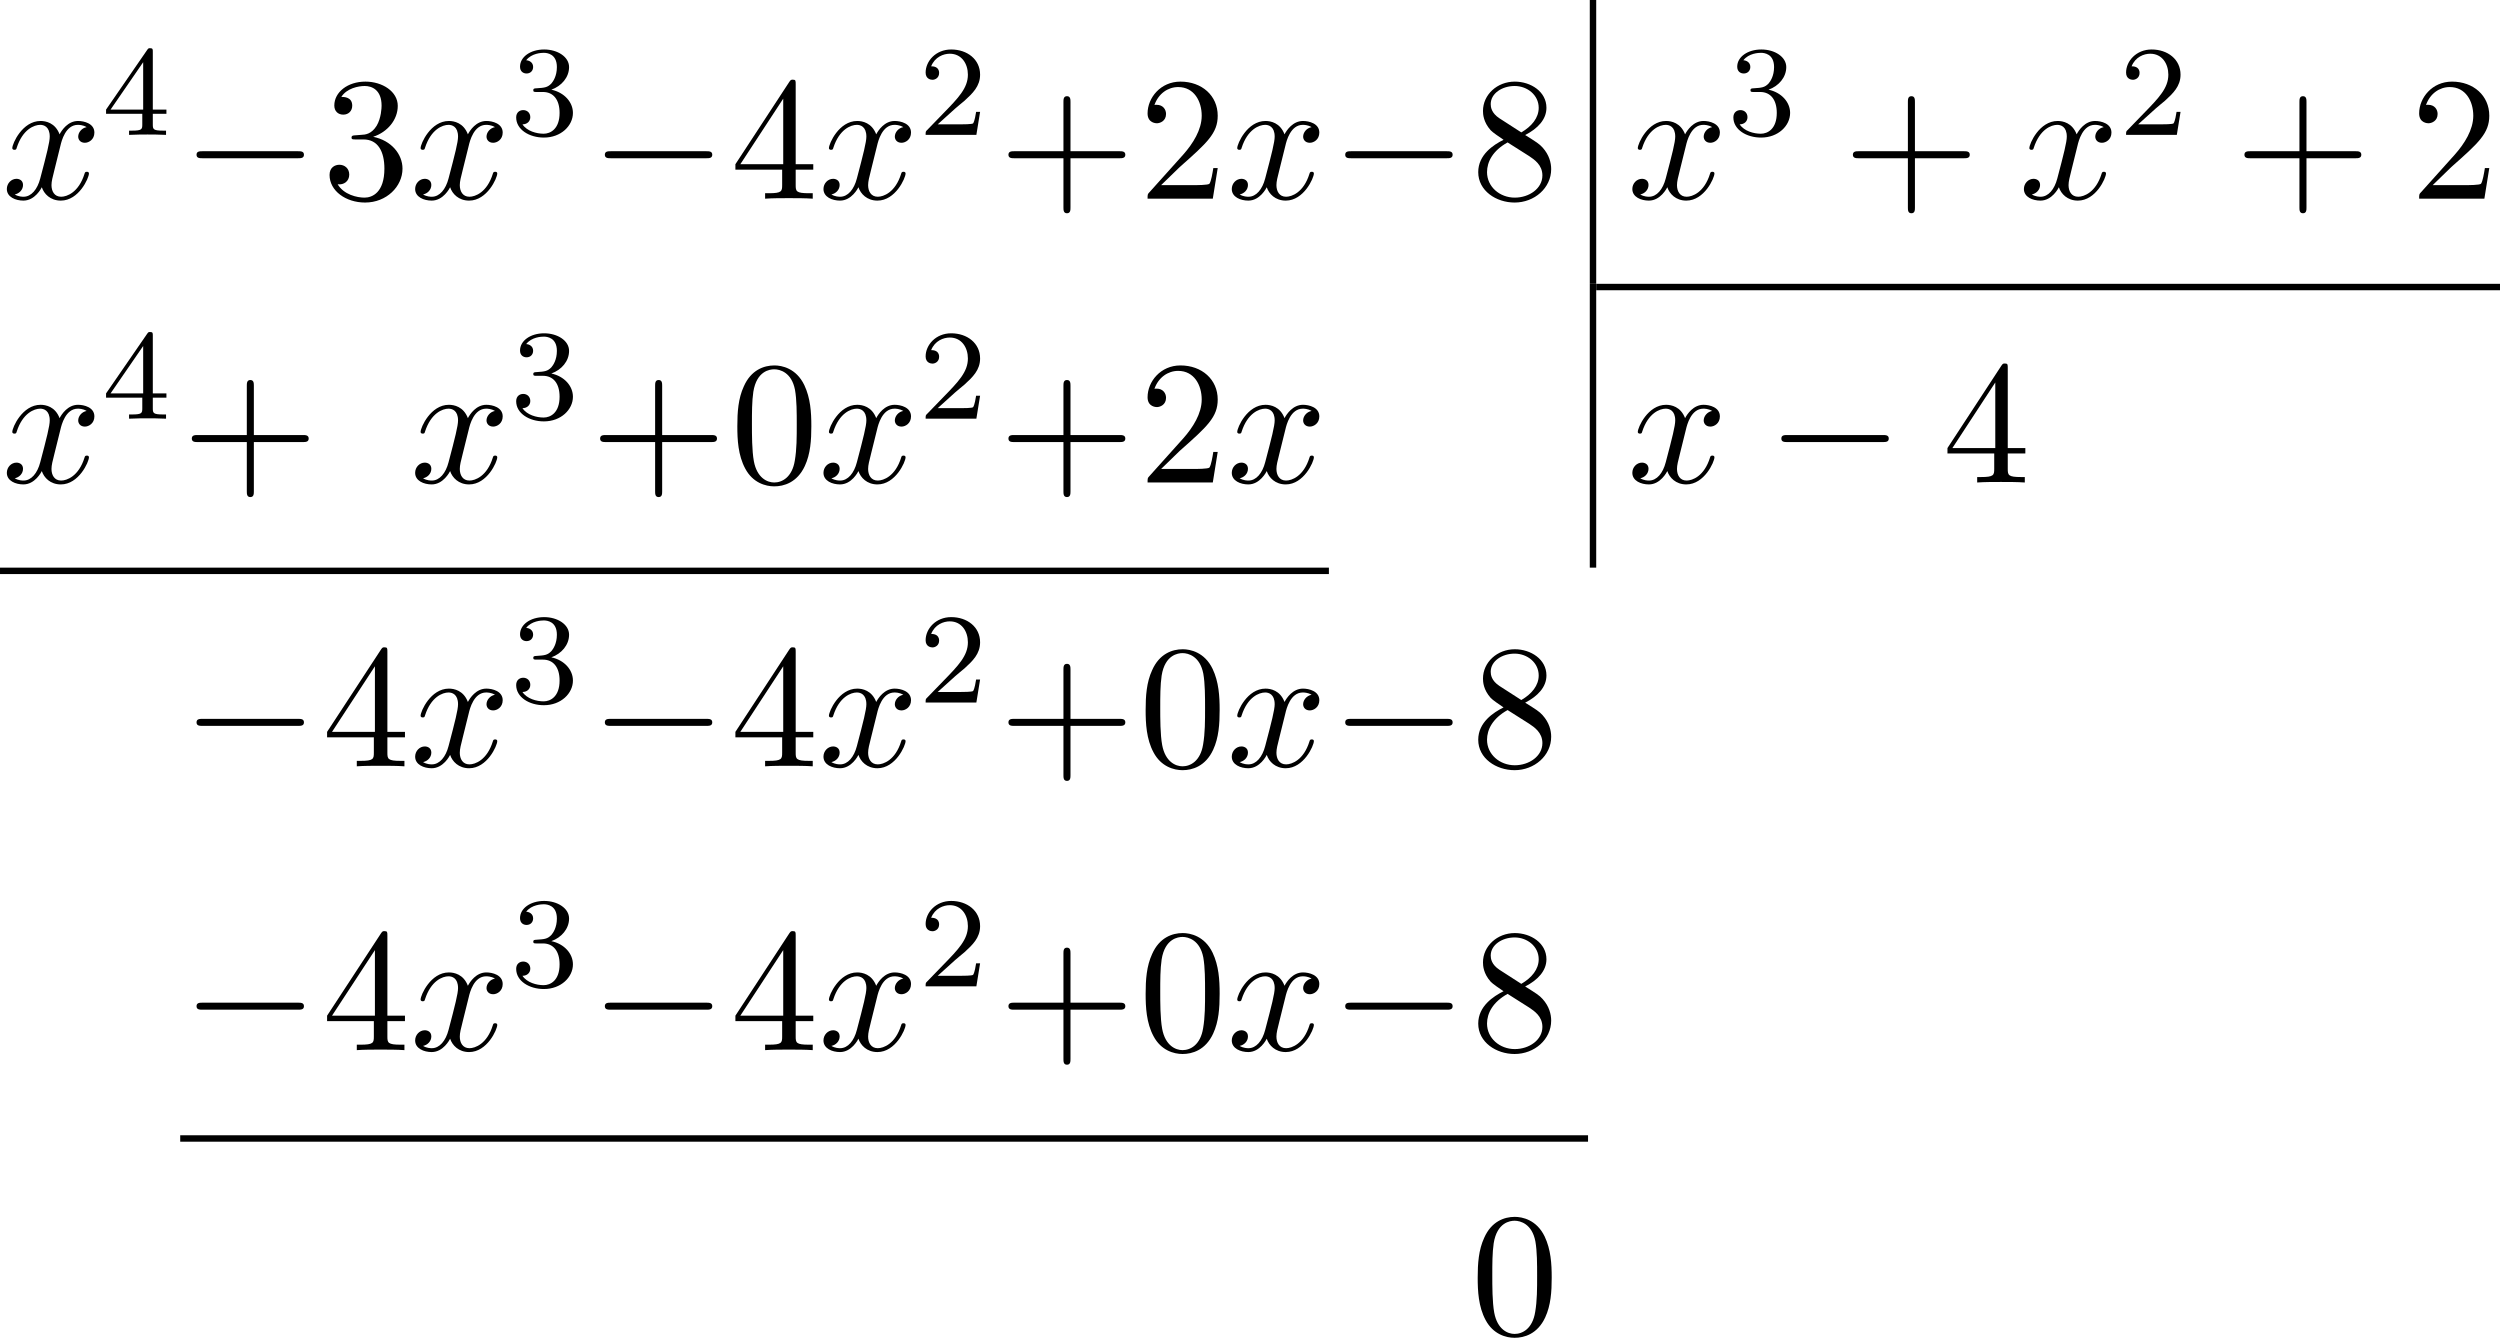 <?xml version='1.0' encoding='UTF-8'?>
<!-- This file was generated by dvisvgm 2.13.3 -->
<svg version='1.1' xmlns='http://www.w3.org/2000/svg' xmlns:xlink='http://www.w3.org/1999/xlink' width='310.305pt' height='166.051pt' viewBox='326.737 1200.77 310.305 166.051'>
<defs>
<path id='g4-43' d='M4.462-2.509H7.505C7.658-2.509 7.865-2.509 7.865-2.727S7.658-2.945 7.505-2.945H4.462V-6C4.462-6.153 4.462-6.36 4.244-6.36S4.025-6.153 4.025-6V-2.945H.971C.818-2.945 .611-2.945 .611-2.727S.818-2.509 .971-2.509H4.025V.545C4.025 .698 4.025 .905 4.244 .905S4.462 .698 4.462 .545V-2.509Z'/>
<path id='g4-48' d='M5.018-3.491C5.018-4.364 4.964-5.236 4.582-6.044C4.08-7.091 3.185-7.265 2.727-7.265C2.073-7.265 1.276-6.982 .829-5.967C.48-5.215 .425-4.364 .425-3.491C.425-2.673 .469-1.691 .916-.862C1.385 .022 2.182 .24 2.716 .24C3.305 .24 4.135 .011 4.615-1.025C4.964-1.778 5.018-2.629 5.018-3.491ZM2.716 0C2.291 0 1.647-.273 1.451-1.32C1.331-1.975 1.331-2.978 1.331-3.622C1.331-4.32 1.331-5.04 1.418-5.629C1.625-6.927 2.444-7.025 2.716-7.025C3.076-7.025 3.796-6.829 4.004-5.749C4.113-5.138 4.113-4.309 4.113-3.622C4.113-2.804 4.113-2.062 3.993-1.364C3.829-.327 3.207 0 2.716 0Z'/>
<path id='g4-50' d='M1.385-.84L2.542-1.964C4.244-3.469 4.898-4.058 4.898-5.149C4.898-6.393 3.916-7.265 2.585-7.265C1.353-7.265 .545-6.262 .545-5.291C.545-4.68 1.091-4.68 1.124-4.68C1.309-4.68 1.691-4.811 1.691-5.258C1.691-5.542 1.495-5.825 1.113-5.825C1.025-5.825 1.004-5.825 .971-5.815C1.222-6.524 1.811-6.927 2.444-6.927C3.436-6.927 3.905-6.044 3.905-5.149C3.905-4.276 3.36-3.415 2.76-2.738L.665-.404C.545-.284 .545-.262 .545 0H4.593L4.898-1.898H4.625C4.571-1.571 4.495-1.091 4.385-.927C4.309-.84 3.589-.84 3.349-.84H1.385Z'/>
<path id='g4-51' d='M3.164-3.84C4.058-4.135 4.691-4.898 4.691-5.76C4.691-6.655 3.731-7.265 2.684-7.265C1.582-7.265 .753-6.611 .753-5.782C.753-5.422 .993-5.215 1.309-5.215C1.647-5.215 1.865-5.455 1.865-5.771C1.865-6.316 1.353-6.316 1.189-6.316C1.527-6.851 2.247-6.993 2.64-6.993C3.087-6.993 3.687-6.753 3.687-5.771C3.687-5.64 3.665-5.007 3.382-4.527C3.055-4.004 2.684-3.971 2.411-3.96C2.324-3.949 2.062-3.927 1.985-3.927C1.898-3.916 1.822-3.905 1.822-3.796C1.822-3.676 1.898-3.676 2.084-3.676H2.564C3.458-3.676 3.862-2.935 3.862-1.865C3.862-.382 3.109-.065 2.629-.065C2.16-.065 1.342-.251 .96-.895C1.342-.84 1.68-1.08 1.68-1.495C1.68-1.887 1.385-2.105 1.069-2.105C.807-2.105 .458-1.953 .458-1.473C.458-.48 1.473 .24 2.662 .24C3.993 .24 4.985-.753 4.985-1.865C4.985-2.76 4.298-3.611 3.164-3.84Z'/>
<path id='g4-52' d='M3.207-1.8V-.851C3.207-.458 3.185-.338 2.378-.338H2.149V0C2.596-.033 3.164-.033 3.622-.033S4.658-.033 5.105 0V-.338H4.876C4.069-.338 4.047-.458 4.047-.851V-1.8H5.138V-2.138H4.047V-7.102C4.047-7.32 4.047-7.385 3.873-7.385C3.775-7.385 3.742-7.385 3.655-7.255L.305-2.138V-1.8H3.207ZM3.273-2.138H.611L3.273-6.207V-2.138Z'/>
<path id='g4-56' d='M1.778-4.985C1.276-5.313 1.233-5.684 1.233-5.869C1.233-6.535 1.942-6.993 2.716-6.993C3.513-6.993 4.211-6.425 4.211-5.64C4.211-5.018 3.785-4.495 3.131-4.113L1.778-4.985ZM3.371-3.949C4.156-4.353 4.691-4.92 4.691-5.64C4.691-6.644 3.72-7.265 2.727-7.265C1.636-7.265 .753-6.458 .753-5.444C.753-5.247 .775-4.756 1.233-4.244C1.353-4.113 1.756-3.84 2.029-3.655C1.396-3.338 .458-2.727 .458-1.647C.458-.491 1.571 .24 2.716 .24C3.949 .24 4.985-.665 4.985-1.833C4.985-2.225 4.865-2.716 4.451-3.175C4.244-3.404 4.069-3.513 3.371-3.949ZM2.28-3.491L3.622-2.64C3.927-2.433 4.44-2.105 4.44-1.44C4.44-.633 3.622-.065 2.727-.065C1.789-.065 1.004-.742 1.004-1.647C1.004-2.28 1.353-2.978 2.28-3.491Z'/>
<path id='g2-50' d='M2.248-1.626C2.375-1.745 2.71-2.008 2.837-2.12C3.332-2.574 3.802-3.013 3.802-3.738C3.802-4.686 3.005-5.3 2.008-5.3C1.052-5.3 .422-4.575 .422-3.866C.422-3.475 .733-3.419 .845-3.419C1.012-3.419 1.259-3.539 1.259-3.842C1.259-4.256 .861-4.256 .765-4.256C.996-4.838 1.53-5.037 1.921-5.037C2.662-5.037 3.045-4.407 3.045-3.738C3.045-2.909 2.463-2.303 1.522-1.339L.518-.303C.422-.215 .422-.199 .422 0H3.571L3.802-1.427H3.555C3.531-1.267 3.467-.869 3.371-.717C3.324-.654 2.718-.654 2.59-.654H1.172L2.248-1.626Z'/>
<path id='g2-51' d='M2.016-2.662C2.646-2.662 3.045-2.2 3.045-1.363C3.045-.367 2.479-.072 2.056-.072C1.618-.072 1.02-.231 .741-.654C1.028-.654 1.227-.837 1.227-1.1C1.227-1.355 1.044-1.538 .789-1.538C.574-1.538 .351-1.403 .351-1.084C.351-.327 1.164 .167 2.072 .167C3.132 .167 3.873-.566 3.873-1.363C3.873-2.024 3.347-2.63 2.534-2.805C3.164-3.029 3.634-3.571 3.634-4.208S2.917-5.3 2.088-5.3C1.235-5.3 .59-4.838 .59-4.232C.59-3.937 .789-3.81 .996-3.81C1.243-3.81 1.403-3.985 1.403-4.216C1.403-4.511 1.148-4.623 .972-4.631C1.307-5.069 1.921-5.093 2.064-5.093C2.271-5.093 2.877-5.029 2.877-4.208C2.877-3.65 2.646-3.316 2.534-3.188C2.295-2.941 2.112-2.925 1.626-2.893C1.474-2.885 1.411-2.877 1.411-2.774C1.411-2.662 1.482-2.662 1.618-2.662H2.016Z'/>
<path id='g2-52' d='M3.14-5.157C3.14-5.316 3.14-5.38 2.973-5.38C2.869-5.38 2.861-5.372 2.782-5.26L.239-1.57V-1.307H2.487V-.646C2.487-.351 2.463-.263 1.849-.263H1.666V0C2.343-.024 2.359-.024 2.813-.024S3.284-.024 3.961 0V-.263H3.778C3.164-.263 3.14-.351 3.14-.646V-1.307H3.985V-1.57H3.14V-5.157ZM2.542-4.511V-1.57H.518L2.542-4.511Z'/>
<path id='g0-0' d='M7.189-2.509C7.375-2.509 7.571-2.509 7.571-2.727S7.375-2.945 7.189-2.945H1.287C1.102-2.945 .905-2.945 .905-2.727S1.102-2.509 1.287-2.509H7.189Z'/>
<path id='g1-120' d='M3.644-3.295C3.709-3.578 3.96-4.582 4.724-4.582C4.778-4.582 5.04-4.582 5.269-4.44C4.964-4.385 4.745-4.113 4.745-3.851C4.745-3.676 4.865-3.469 5.16-3.469C5.4-3.469 5.749-3.665 5.749-4.102C5.749-4.669 5.105-4.822 4.735-4.822C4.102-4.822 3.72-4.244 3.589-3.993C3.316-4.713 2.727-4.822 2.411-4.822C1.276-4.822 .655-3.415 .655-3.142C.655-3.033 .764-3.033 .785-3.033C.873-3.033 .905-3.055 .927-3.153C1.298-4.309 2.018-4.582 2.389-4.582C2.596-4.582 2.978-4.484 2.978-3.851C2.978-3.513 2.793-2.782 2.389-1.255C2.215-.578 1.833-.12 1.353-.12C1.287-.12 1.036-.12 .807-.262C1.08-.316 1.32-.545 1.32-.851C1.32-1.145 1.08-1.233 .916-1.233C.589-1.233 .316-.949 .316-.6C.316-.098 .862 .12 1.342 .12C2.062 .12 2.455-.644 2.487-.709C2.618-.305 3.011 .12 3.665 .12C4.789 .12 5.411-1.287 5.411-1.56C5.411-1.669 5.313-1.669 5.28-1.669C5.182-1.669 5.16-1.625 5.138-1.549C4.778-.382 4.036-.12 3.687-.12C3.262-.12 3.087-.469 3.087-.84C3.087-1.08 3.153-1.32 3.273-1.8L3.644-3.295Z'/>
</defs>
<g id='page15' transform='matrix(2 0 0 2 0 0)'>
<use x='163.477' y='612.715' xlink:href='#g1-120'/>
<use x='169.712' y='608.756' xlink:href='#g2-52'/>
<use x='174.661' y='612.715' xlink:href='#g0-0'/>
<use x='183.363' y='612.715' xlink:href='#g4-51'/>
<use x='188.817' y='612.715' xlink:href='#g1-120'/>
<use x='195.052' y='608.756' xlink:href='#g2-51'/>
<use x='200.001' y='612.715' xlink:href='#g0-0'/>
<use x='208.703' y='612.715' xlink:href='#g4-52'/>
<use x='214.158' y='612.715' xlink:href='#g1-120'/>
<use x='220.392' y='608.756' xlink:href='#g2-50'/>
<use x='225.342' y='612.715' xlink:href='#g4-43'/>
<use x='234.043' y='612.715' xlink:href='#g4-50'/>
<use x='239.498' y='612.715' xlink:href='#g1-120'/>
<use x='245.949' y='612.715' xlink:href='#g0-0'/>
<use x='254.651' y='612.715' xlink:href='#g4-56'/>
<rect x='262.032' y='600.385' height='17.614' width='.399'/>
<use x='264.357' y='612.715' xlink:href='#g1-120'/>
<use x='270.592' y='608.756' xlink:href='#g2-51'/>
<use x='277.749' y='612.715' xlink:href='#g4-43'/>
<use x='288.658' y='612.715' xlink:href='#g1-120'/>
<use x='294.893' y='608.756' xlink:href='#g2-50'/>
<use x='302.049' y='612.715' xlink:href='#g4-43'/>
<use x='312.958' y='612.715' xlink:href='#g4-50'/>
<rect x='262.431' y='617.999' height='.399' width='56.09'/>
<use x='163.477' y='630.329' xlink:href='#g1-120'/>
<use x='169.712' y='626.37' xlink:href='#g2-52'/>
<use x='174.661' y='630.329' xlink:href='#g4-43'/>
<use x='188.817' y='630.329' xlink:href='#g1-120'/>
<use x='195.052' y='626.37' xlink:href='#g2-51'/>
<use x='200.001' y='630.329' xlink:href='#g4-43'/>
<use x='208.703' y='630.329' xlink:href='#g4-48'/>
<use x='214.158' y='630.329' xlink:href='#g1-120'/>
<use x='220.392' y='626.37' xlink:href='#g2-50'/>
<use x='225.342' y='630.329' xlink:href='#g4-43'/>
<use x='234.043' y='630.329' xlink:href='#g4-50'/>
<use x='239.498' y='630.329' xlink:href='#g1-120'/>
<rect x='262.032' y='617.999' height='17.614' width='.399'/>
<use x='264.357' y='630.329' xlink:href='#g1-120'/>
<use x='273.016' y='630.329' xlink:href='#g0-0'/>
<use x='283.925' y='630.329' xlink:href='#g4-52'/>
<rect x='163.369' y='635.613' height='.399' width='82.472'/>
<use x='174.661' y='647.943' xlink:href='#g0-0'/>
<use x='183.363' y='647.943' xlink:href='#g4-52'/>
<use x='188.817' y='647.943' xlink:href='#g1-120'/>
<use x='195.052' y='643.984' xlink:href='#g2-51'/>
<use x='200.001' y='647.943' xlink:href='#g0-0'/>
<use x='208.703' y='647.943' xlink:href='#g4-52'/>
<use x='214.158' y='647.943' xlink:href='#g1-120'/>
<use x='220.392' y='643.984' xlink:href='#g2-50'/>
<use x='225.342' y='647.943' xlink:href='#g4-43'/>
<use x='234.043' y='647.943' xlink:href='#g4-48'/>
<use x='239.498' y='647.943' xlink:href='#g1-120'/>
<use x='245.949' y='647.943' xlink:href='#g0-0'/>
<use x='254.651' y='647.943' xlink:href='#g4-56'/>
<use x='174.661' y='665.557' xlink:href='#g0-0'/>
<use x='183.363' y='665.557' xlink:href='#g4-52'/>
<use x='188.817' y='665.557' xlink:href='#g1-120'/>
<use x='195.052' y='661.598' xlink:href='#g2-51'/>
<use x='200.001' y='665.557' xlink:href='#g0-0'/>
<use x='208.703' y='665.557' xlink:href='#g4-52'/>
<use x='214.158' y='665.557' xlink:href='#g1-120'/>
<use x='220.392' y='661.598' xlink:href='#g2-50'/>
<use x='225.342' y='665.557' xlink:href='#g4-43'/>
<use x='234.043' y='665.557' xlink:href='#g4-48'/>
<use x='239.498' y='665.557' xlink:href='#g1-120'/>
<use x='245.949' y='665.557' xlink:href='#g0-0'/>
<use x='254.651' y='665.557' xlink:href='#g4-56'/>
<rect x='174.553' y='670.841' height='.399' width='87.371'/>
<use x='254.651' y='683.17' xlink:href='#g4-48'/>
</g>
</svg>